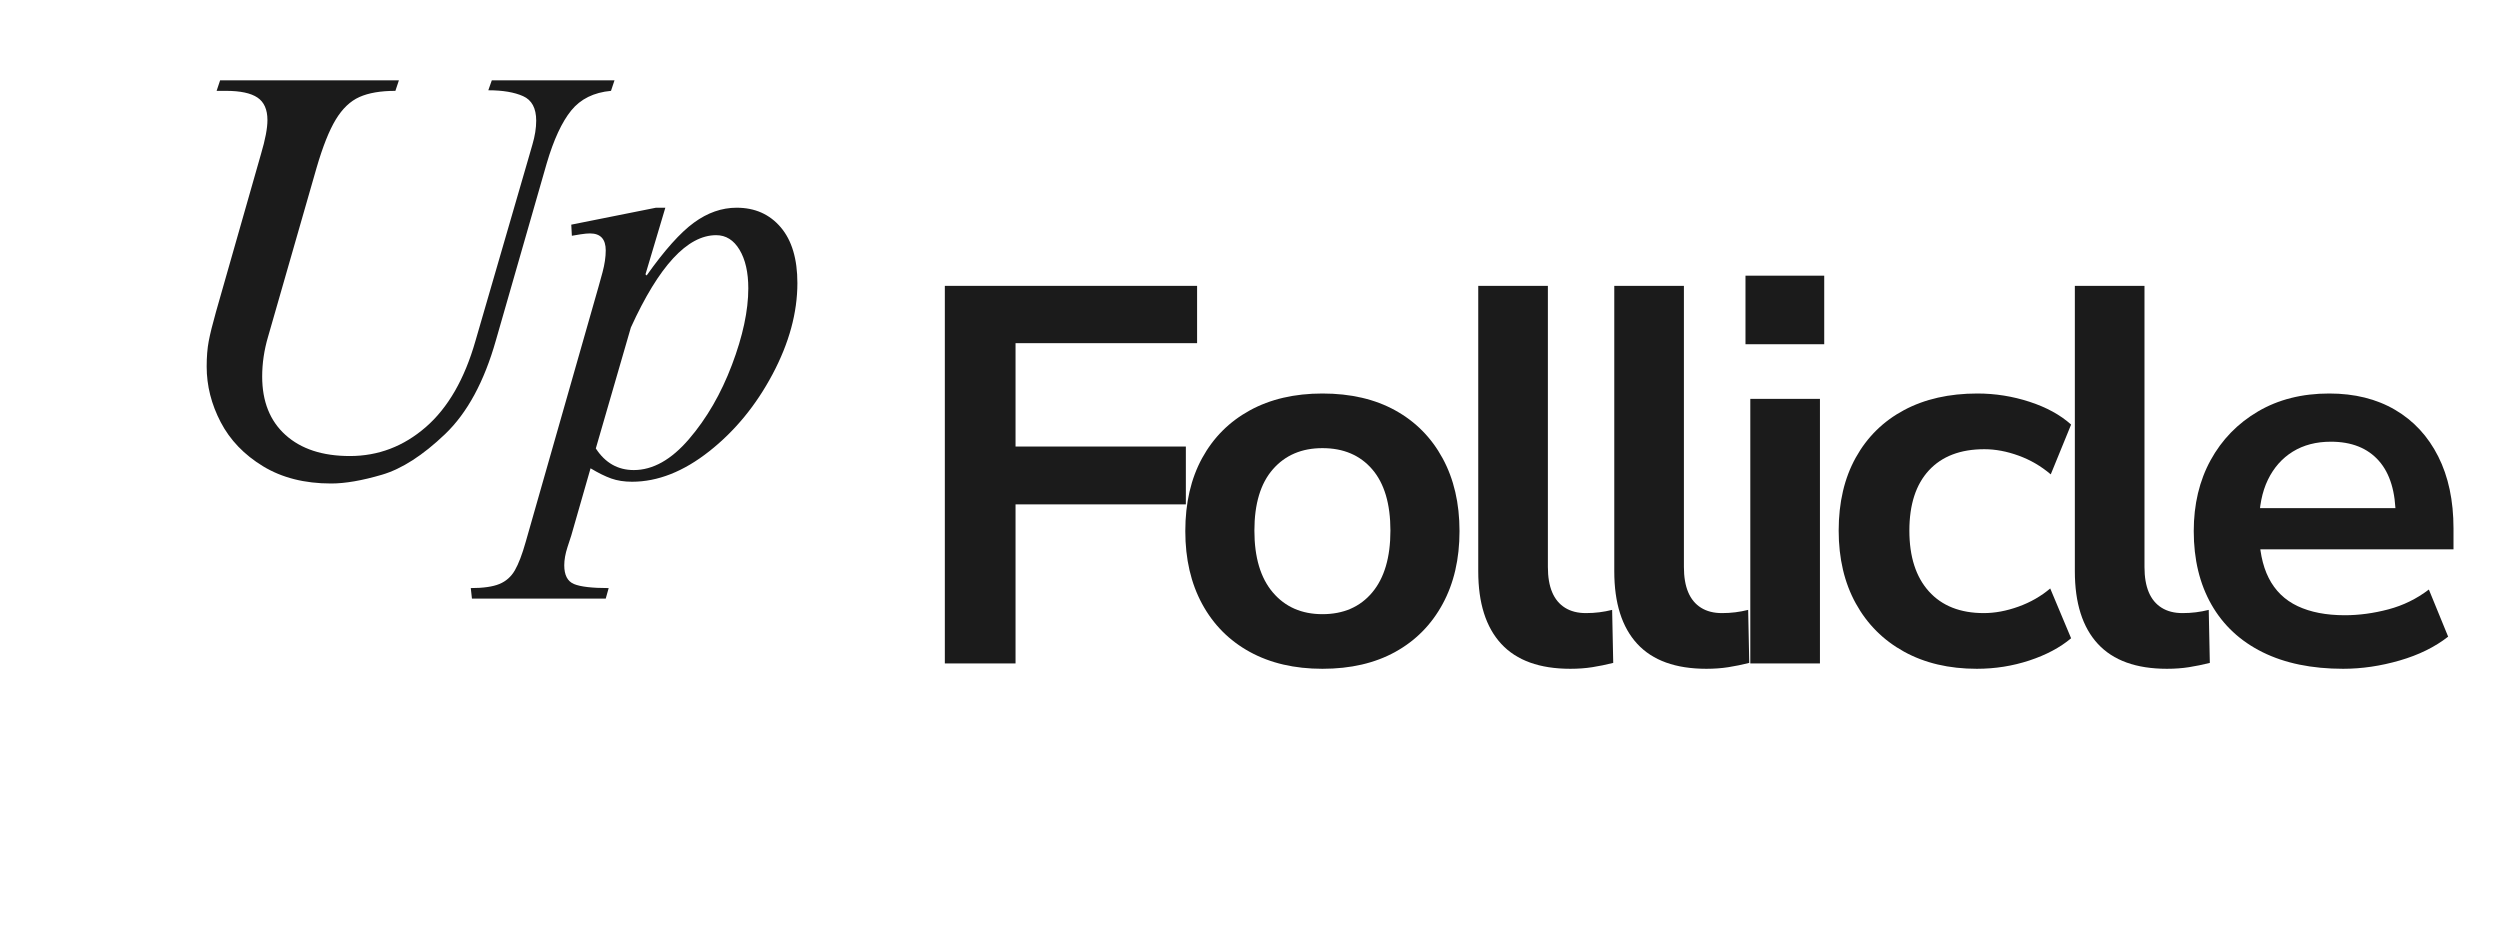 <svg xmlns="http://www.w3.org/2000/svg" xmlns:xlink="http://www.w3.org/1999/xlink" width="4000" zoomAndPan="magnify" viewBox="0 0 3000 1125" height="1500" preserveAspectRatio="xMidYMid meet" version="1.0"><defs><g/><clipPath id="fd66aae552"><rect x="0" width="843" y="0" height="702"/></clipPath><clipPath id="8f8e5d0258"><rect x="0" width="1885" y="0" height="878"/></clipPath></defs><g transform="matrix(1, 0, 0, 1, 132, 70)"><g clip-path="url(#fd66aae552)"><g fill="#1b1b1b" fill-opacity="1"><g transform="translate(5.929, 499.682)"><g><path d="M 336.547 -460.656 C 318.785 -460.656 304.41 -458.195 293.422 -453.281 C 282.441 -448.375 272.977 -439.375 265.031 -426.281 C 257.082 -413.195 249.367 -393.801 241.891 -368.094 L 183.703 -165.469 C 179.023 -149.57 176.688 -133.68 176.688 -117.797 C 176.688 -87.879 186.035 -64.504 204.734 -47.672 C 223.43 -30.848 249.141 -22.438 281.859 -22.438 C 315.984 -22.438 346.363 -34.004 373 -57.141 C 399.645 -80.273 419.516 -114.75 432.609 -160.562 L 495.703 -377.922 C 496.172 -379.785 497.922 -385.859 500.953 -396.141 C 503.992 -406.422 505.516 -416.004 505.516 -424.891 C 505.516 -439.848 500.254 -449.66 489.734 -454.328 C 479.223 -459.004 465.32 -461.344 448.031 -461.344 L 452.234 -473.266 L 599.469 -473.266 L 595.266 -460.656 C 574.703 -458.781 558.812 -450.945 547.594 -437.156 C 536.375 -423.375 526.555 -402.223 518.141 -373.703 L 457.141 -161.266 C 443.117 -111.711 422.785 -74.195 396.141 -48.719 C 369.492 -23.25 344.25 -7.008 320.406 0 C 296.57 7.008 276.242 10.516 259.422 10.516 C 227.641 10.516 200.41 3.625 177.734 -10.156 C 155.066 -23.945 138.125 -41.594 126.906 -63.094 C 115.688 -84.602 110.078 -106.812 110.078 -129.719 C 110.078 -141.395 110.895 -151.555 112.531 -160.203 C 114.164 -168.859 117.086 -180.664 121.297 -195.625 L 175.281 -384.922 C 180.426 -402.223 183 -415.781 183 -425.594 C 183 -438.207 179.023 -447.203 171.078 -452.578 C 163.129 -457.961 150.508 -460.656 133.219 -460.656 L 122 -460.656 L 126.203 -473.266 L 340.75 -473.266 Z M 336.547 -460.656 "/></g></g></g><g fill="#1b1b1b" fill-opacity="1"><g transform="translate(497.432, 499.682)"><g><path d="M 168.969 -320.422 L 145.141 -240.484 L 146.531 -239.094 C 168.039 -269.469 186.973 -290.613 203.328 -302.531 C 219.691 -314.457 236.754 -320.422 254.516 -320.422 C 276.484 -320.422 294.129 -312.586 307.453 -296.922 C 320.773 -281.266 327.438 -258.945 327.438 -229.969 C 327.438 -194.445 317.5 -157.988 297.625 -120.594 C 277.758 -83.195 252.398 -52.348 221.547 -28.047 C 190.703 -3.742 159.859 8.406 129.016 8.406 C 119.66 8.406 111.359 7.117 104.109 4.547 C 96.867 1.984 88.578 -2.102 79.234 -7.719 L 56.094 72.922 C 55.625 74.316 54.102 78.988 51.531 86.938 C 48.957 94.883 47.672 102.129 47.672 108.672 C 47.672 120.359 51.523 127.836 59.234 131.109 C 66.953 134.379 80.863 136.016 100.969 136.016 L 97.453 148.641 L -63.109 148.641 L -64.5 136.016 C -49.539 136.016 -38.086 134.379 -30.141 131.109 C -22.203 127.836 -16.008 122.344 -11.562 114.625 C -7.125 106.914 -2.801 95.582 1.406 80.625 L 89.047 -226.469 C 89.516 -227.875 91.031 -233.363 93.594 -242.938 C 96.164 -252.52 97.453 -261.285 97.453 -269.234 C 97.453 -282.797 91.145 -289.578 78.531 -289.578 C 75.727 -289.578 71.988 -289.223 67.312 -288.516 C 62.633 -287.816 59.129 -287.234 56.797 -286.766 L 56.094 -300.094 L 157.75 -320.422 Z M 131.109 -5.609 C 154.016 -5.609 176.098 -17.992 197.359 -42.766 C 218.629 -67.547 235.805 -97.227 248.891 -131.812 C 261.984 -166.406 268.531 -197.02 268.531 -223.656 C 268.531 -242.82 265.023 -258.25 258.016 -269.938 C 251.004 -281.625 241.656 -287.469 229.969 -287.469 C 195.383 -287.469 161.266 -250.539 127.609 -176.688 L 85.547 -31.547 C 96.754 -14.254 111.941 -5.609 131.109 -5.609 Z M 131.109 -5.609 "/></g></g></g></g></g><g transform="matrix(1, 0, 0, 1, 1077, 147)"><g clip-path="url(#8f8e5d0258)"><g fill="#1b1b1b" fill-opacity="1"><g transform="translate(2.18, 649.125)"><g><path d="M 54.625 0 L 54.625 -453.094 L 357.328 -453.094 L 357.328 -384.328 L 139.469 -384.328 L 139.469 -260.281 L 343.844 -260.281 L 343.844 -190.875 L 139.469 -190.875 L 139.469 0 Z M 54.625 0 "/></g></g></g><g fill="#1b1b1b" fill-opacity="1"><g transform="translate(317.085, 649.125)"><g><path d="M 192.812 6.422 C 159.383 6.422 130.352 -0.32 105.719 -13.812 C 81.082 -27.312 62.016 -46.484 48.516 -71.328 C 35.023 -96.18 28.281 -125.32 28.281 -158.75 C 28.281 -192.594 35.023 -221.832 48.516 -246.469 C 62.016 -271.102 81.082 -290.172 105.719 -303.672 C 130.352 -317.172 159.383 -323.922 192.812 -323.922 C 226.656 -323.922 255.785 -317.172 280.203 -303.672 C 304.629 -290.172 323.586 -270.992 337.078 -246.141 C 350.578 -221.297 357.328 -192.164 357.328 -158.75 C 357.328 -125.32 350.578 -96.18 337.078 -71.328 C 323.586 -46.484 304.629 -27.312 280.203 -13.812 C 255.785 -0.32 226.656 6.422 192.812 6.422 Z M 192.812 -59.125 C 218.082 -59.125 238 -67.801 252.562 -85.156 C 267.133 -102.508 274.422 -127.254 274.422 -159.391 C 274.422 -191.523 267.133 -216.051 252.562 -232.969 C 238 -249.895 218.082 -258.359 192.812 -258.359 C 167.957 -258.359 148.141 -249.895 133.359 -232.969 C 118.578 -216.051 111.188 -191.523 111.188 -159.391 C 111.188 -127.254 118.578 -102.508 133.359 -85.156 C 148.141 -67.801 167.957 -59.125 192.812 -59.125 Z M 192.812 -59.125 "/></g></g></g><g fill="#1b1b1b" fill-opacity="1"><g transform="translate(651.271, 649.125)"><g><path d="M 156.172 6.422 C 119.328 6.422 91.691 -3.535 73.266 -23.453 C 54.836 -43.379 45.625 -72.41 45.625 -110.547 L 45.625 -453.094 L 129.188 -453.094 L 129.188 -115.688 C 129.188 -103.688 130.898 -93.613 134.328 -85.469 C 137.754 -77.332 142.895 -71.117 149.75 -66.828 C 156.602 -62.547 164.957 -60.406 174.812 -60.406 C 180.383 -60.406 185.738 -60.727 190.875 -61.375 C 196.02 -62.02 201.16 -62.984 206.297 -64.266 L 207.594 -0.641 C 199.02 1.504 190.66 3.219 182.516 4.5 C 174.379 5.781 165.598 6.422 156.172 6.422 Z M 156.172 6.422 "/></g></g></g><g fill="#1b1b1b" fill-opacity="1"><g transform="translate(814.506, 649.125)"><g><path d="M 156.172 6.422 C 119.328 6.422 91.691 -3.535 73.266 -23.453 C 54.836 -43.379 45.625 -72.41 45.625 -110.547 L 45.625 -453.094 L 129.188 -453.094 L 129.188 -115.688 C 129.188 -103.688 130.898 -93.613 134.328 -85.469 C 137.754 -77.332 142.895 -71.117 149.75 -66.828 C 156.602 -62.547 164.957 -60.406 174.812 -60.406 C 180.383 -60.406 185.738 -60.727 190.875 -61.375 C 196.02 -62.02 201.16 -62.984 206.297 -64.266 L 207.594 -0.641 C 199.02 1.504 190.66 3.219 182.516 4.5 C 174.379 5.781 165.598 6.422 156.172 6.422 Z M 156.172 6.422 "/></g></g></g><g fill="#1b1b1b" fill-opacity="1"><g transform="translate(977.741, 649.125)"><g><path d="M 39.844 -383.047 L 39.844 -465.312 L 134.328 -465.312 L 134.328 -383.047 Z M 45.625 0 L 45.625 -317.484 L 129.188 -317.484 L 129.188 0 Z M 45.625 0 "/></g></g></g><g fill="#1b1b1b" fill-opacity="1"><g transform="translate(1101.13, 649.125)"><g><path d="M 194.094 6.422 C 160.676 6.422 131.539 -0.43 106.688 -14.141 C 81.832 -27.848 62.551 -47.125 48.844 -71.969 C 35.133 -96.82 28.281 -125.961 28.281 -159.391 C 28.281 -193.234 35.133 -222.473 48.844 -247.109 C 62.551 -271.742 81.832 -290.703 106.688 -303.984 C 131.539 -317.273 160.891 -323.922 194.734 -323.922 C 216.16 -323.922 237.047 -320.598 257.391 -313.953 C 277.742 -307.305 294.348 -298.203 307.203 -286.641 L 282.781 -226.875 C 271.219 -236.727 258.363 -244.223 244.219 -249.359 C 230.082 -254.504 216.375 -257.078 203.094 -257.078 C 174.383 -257.078 152.207 -248.613 136.562 -231.688 C 120.926 -214.758 113.109 -190.66 113.109 -159.391 C 113.109 -128.109 120.926 -103.789 136.562 -86.438 C 152.207 -69.082 174.172 -60.406 202.453 -60.406 C 215.734 -60.406 229.551 -62.977 243.906 -68.125 C 258.258 -73.27 271.004 -80.551 282.141 -89.969 L 307.203 -30.203 C 293.922 -19.066 277.211 -10.176 257.078 -3.531 C 236.941 3.102 215.945 6.422 194.094 6.422 Z M 194.094 6.422 "/></g></g></g><g fill="#1b1b1b" fill-opacity="1"><g transform="translate(1367.193, 649.125)"><g><path d="M 156.172 6.422 C 119.328 6.422 91.691 -3.535 73.266 -23.453 C 54.836 -43.379 45.625 -72.41 45.625 -110.547 L 45.625 -453.094 L 129.188 -453.094 L 129.188 -115.688 C 129.188 -103.688 130.898 -93.613 134.328 -85.469 C 137.754 -77.332 142.895 -71.117 149.75 -66.828 C 156.602 -62.547 164.957 -60.406 174.812 -60.406 C 180.383 -60.406 185.738 -60.727 190.875 -61.375 C 196.02 -62.02 201.16 -62.984 206.297 -64.266 L 207.594 -0.641 C 199.02 1.504 190.66 3.219 182.516 4.5 C 174.379 5.781 165.598 6.422 156.172 6.422 Z M 156.172 6.422 "/></g></g></g><g fill="#1b1b1b" fill-opacity="1"><g transform="translate(1527.214, 649.125)"><g><path d="M 207.594 6.422 C 169.883 6.422 137.641 -0.219 110.859 -13.5 C 84.086 -26.781 63.629 -45.844 49.484 -70.688 C 35.348 -95.539 28.281 -124.895 28.281 -158.75 C 28.281 -190.883 35.023 -219.27 48.516 -243.906 C 62.016 -268.539 80.973 -288.035 105.391 -302.391 C 129.816 -316.742 158.312 -323.922 190.875 -323.922 C 221.301 -323.922 247.648 -317.383 269.922 -304.312 C 292.203 -291.238 309.445 -272.598 321.656 -248.391 C 333.875 -224.191 339.984 -195.379 339.984 -161.953 L 339.984 -136.891 L 95.125 -136.891 L 95.125 -186.375 L 280.859 -186.375 L 270.578 -176.094 C 270.578 -205.656 263.828 -228.039 250.328 -243.25 C 236.828 -258.469 217.656 -266.078 192.812 -266.078 C 175.238 -266.078 160.023 -262.113 147.172 -254.188 C 134.316 -246.258 124.352 -235.008 117.281 -220.438 C 110.219 -205.875 106.688 -188.094 106.688 -167.094 L 106.688 -160.672 C 106.688 -137.109 110.539 -117.719 118.25 -102.5 C 125.969 -87.289 137.535 -76.047 152.953 -68.766 C 168.379 -61.484 187.234 -57.844 209.516 -57.844 C 226.648 -57.844 244.109 -60.195 261.891 -64.906 C 279.672 -69.625 295.848 -77.551 310.422 -88.688 L 333.562 -32.141 C 317.707 -19.711 298.316 -10.176 275.391 -3.531 C 252.473 3.102 229.875 6.422 207.594 6.422 Z M 207.594 6.422 "/></g></g></g></g></g></svg>